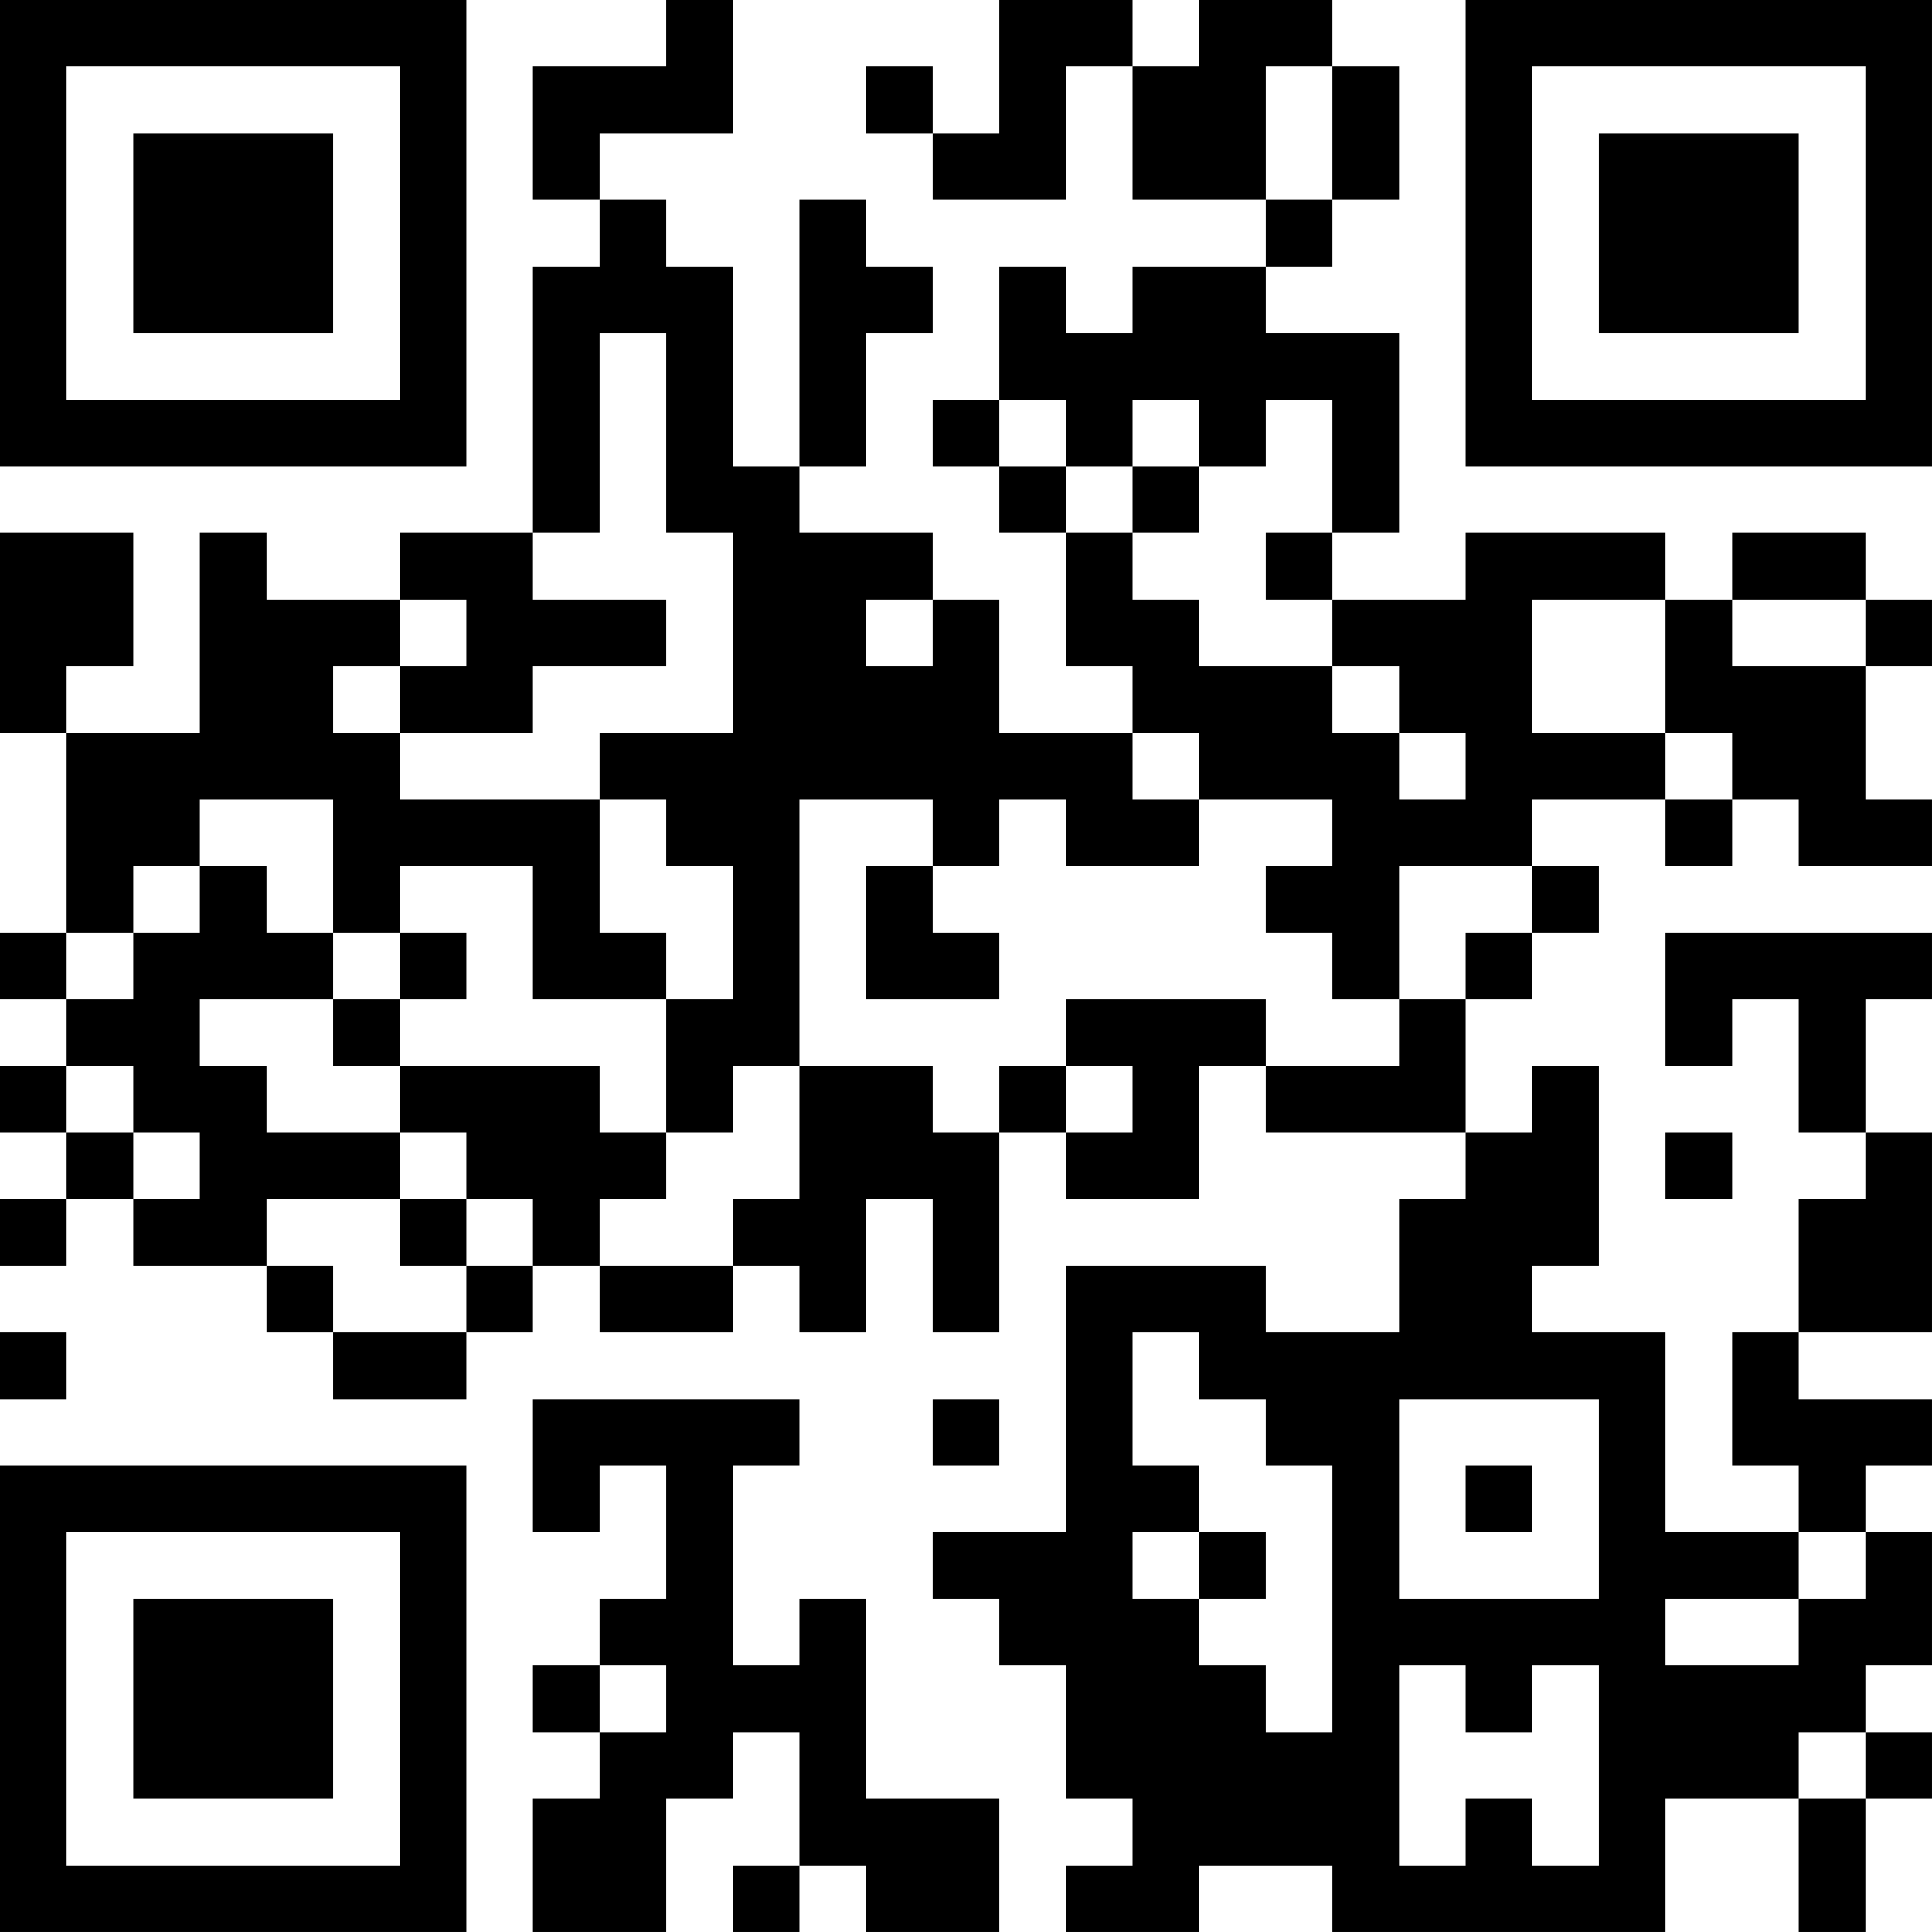 <?xml version="1.0" encoding="UTF-8"?>
<svg xmlns="http://www.w3.org/2000/svg" version="1.1" width="400" height="400" viewBox="0 0 400 400"><rect x="0" y="0" width="400" height="400" fill="#ffffff"/><g transform="scale(13.793)"><g transform="translate(0,0)"><path fill-rule="evenodd" d="M10 0L10 1L8 1L8 3L9 3L9 4L8 4L8 8L6 8L6 9L4 9L4 8L3 8L3 11L1 11L1 10L2 10L2 8L0 8L0 11L1 11L1 14L0 14L0 15L1 15L1 16L0 16L0 17L1 17L1 18L0 18L0 19L1 19L1 18L2 18L2 19L4 19L4 20L5 20L5 21L7 21L7 20L8 20L8 19L9 19L9 20L11 20L11 19L12 19L12 20L13 20L13 18L14 18L14 20L15 20L15 17L16 17L16 18L18 18L18 16L19 16L19 17L22 17L22 18L21 18L21 20L19 20L19 19L16 19L16 23L14 23L14 24L15 24L15 25L16 25L16 27L17 27L17 28L16 28L16 29L18 29L18 28L20 28L20 29L25 29L25 27L27 27L27 29L28 29L28 27L29 27L29 26L28 26L28 25L29 25L29 23L28 23L28 22L29 22L29 21L27 21L27 20L29 20L29 17L28 17L28 15L29 15L29 14L25 14L25 16L26 16L26 15L27 15L27 17L28 17L28 18L27 18L27 20L26 20L26 22L27 22L27 23L25 23L25 20L23 20L23 19L24 19L24 16L23 16L23 17L22 17L22 15L23 15L23 14L24 14L24 13L23 13L23 12L25 12L25 13L26 13L26 12L27 12L27 13L29 13L29 12L28 12L28 10L29 10L29 9L28 9L28 8L26 8L26 9L25 9L25 8L22 8L22 9L20 9L20 8L21 8L21 5L19 5L19 4L20 4L20 3L21 3L21 1L20 1L20 0L18 0L18 1L17 1L17 0L15 0L15 2L14 2L14 1L13 1L13 2L14 2L14 3L16 3L16 1L17 1L17 3L19 3L19 4L17 4L17 5L16 5L16 4L15 4L15 6L14 6L14 7L15 7L15 8L16 8L16 10L17 10L17 11L15 11L15 9L14 9L14 8L12 8L12 7L13 7L13 5L14 5L14 4L13 4L13 3L12 3L12 7L11 7L11 4L10 4L10 3L9 3L9 2L11 2L11 0ZM19 1L19 3L20 3L20 1ZM9 5L9 8L8 8L8 9L10 9L10 10L8 10L8 11L6 11L6 10L7 10L7 9L6 9L6 10L5 10L5 11L6 11L6 12L9 12L9 14L10 14L10 15L8 15L8 13L6 13L6 14L5 14L5 12L3 12L3 13L2 13L2 14L1 14L1 15L2 15L2 14L3 14L3 13L4 13L4 14L5 14L5 15L3 15L3 16L4 16L4 17L6 17L6 18L4 18L4 19L5 19L5 20L7 20L7 19L8 19L8 18L7 18L7 17L6 17L6 16L9 16L9 17L10 17L10 18L9 18L9 19L11 19L11 18L12 18L12 16L14 16L14 17L15 17L15 16L16 16L16 17L17 17L17 16L16 16L16 15L19 15L19 16L21 16L21 15L22 15L22 14L23 14L23 13L21 13L21 15L20 15L20 14L19 14L19 13L20 13L20 12L18 12L18 11L17 11L17 12L18 12L18 13L16 13L16 12L15 12L15 13L14 13L14 12L12 12L12 16L11 16L11 17L10 17L10 15L11 15L11 13L10 13L10 12L9 12L9 11L11 11L11 8L10 8L10 5ZM15 6L15 7L16 7L16 8L17 8L17 9L18 9L18 10L20 10L20 11L21 11L21 12L22 12L22 11L21 11L21 10L20 10L20 9L19 9L19 8L20 8L20 6L19 6L19 7L18 7L18 6L17 6L17 7L16 7L16 6ZM17 7L17 8L18 8L18 7ZM13 9L13 10L14 10L14 9ZM23 9L23 11L25 11L25 12L26 12L26 11L25 11L25 9ZM26 9L26 10L28 10L28 9ZM13 13L13 15L15 15L15 14L14 14L14 13ZM6 14L6 15L5 15L5 16L6 16L6 15L7 15L7 14ZM1 16L1 17L2 17L2 18L3 18L3 17L2 17L2 16ZM25 17L25 18L26 18L26 17ZM6 18L6 19L7 19L7 18ZM0 20L0 21L1 21L1 20ZM17 20L17 22L18 22L18 23L17 23L17 24L18 24L18 25L19 25L19 26L20 26L20 22L19 22L19 21L18 21L18 20ZM8 21L8 23L9 23L9 22L10 22L10 24L9 24L9 25L8 25L8 26L9 26L9 27L8 27L8 29L10 29L10 27L11 27L11 26L12 26L12 28L11 28L11 29L12 29L12 28L13 28L13 29L15 29L15 27L13 27L13 24L12 24L12 25L11 25L11 22L12 22L12 21ZM14 21L14 22L15 22L15 21ZM21 21L21 24L24 24L24 21ZM22 22L22 23L23 23L23 22ZM18 23L18 24L19 24L19 23ZM27 23L27 24L25 24L25 25L27 25L27 24L28 24L28 23ZM9 25L9 26L10 26L10 25ZM21 25L21 28L22 28L22 27L23 27L23 28L24 28L24 25L23 25L23 26L22 26L22 25ZM27 26L27 27L28 27L28 26ZM0 0L0 7L7 7L7 0ZM1 1L1 6L6 6L6 1ZM2 2L2 5L5 5L5 2ZM22 0L22 7L29 7L29 0ZM23 1L23 6L28 6L28 1ZM24 2L24 5L27 5L27 2ZM0 22L0 29L7 29L7 22ZM1 23L1 28L6 28L6 23ZM2 24L2 27L5 27L5 24Z" fill="#000000"/></g></g></svg>
